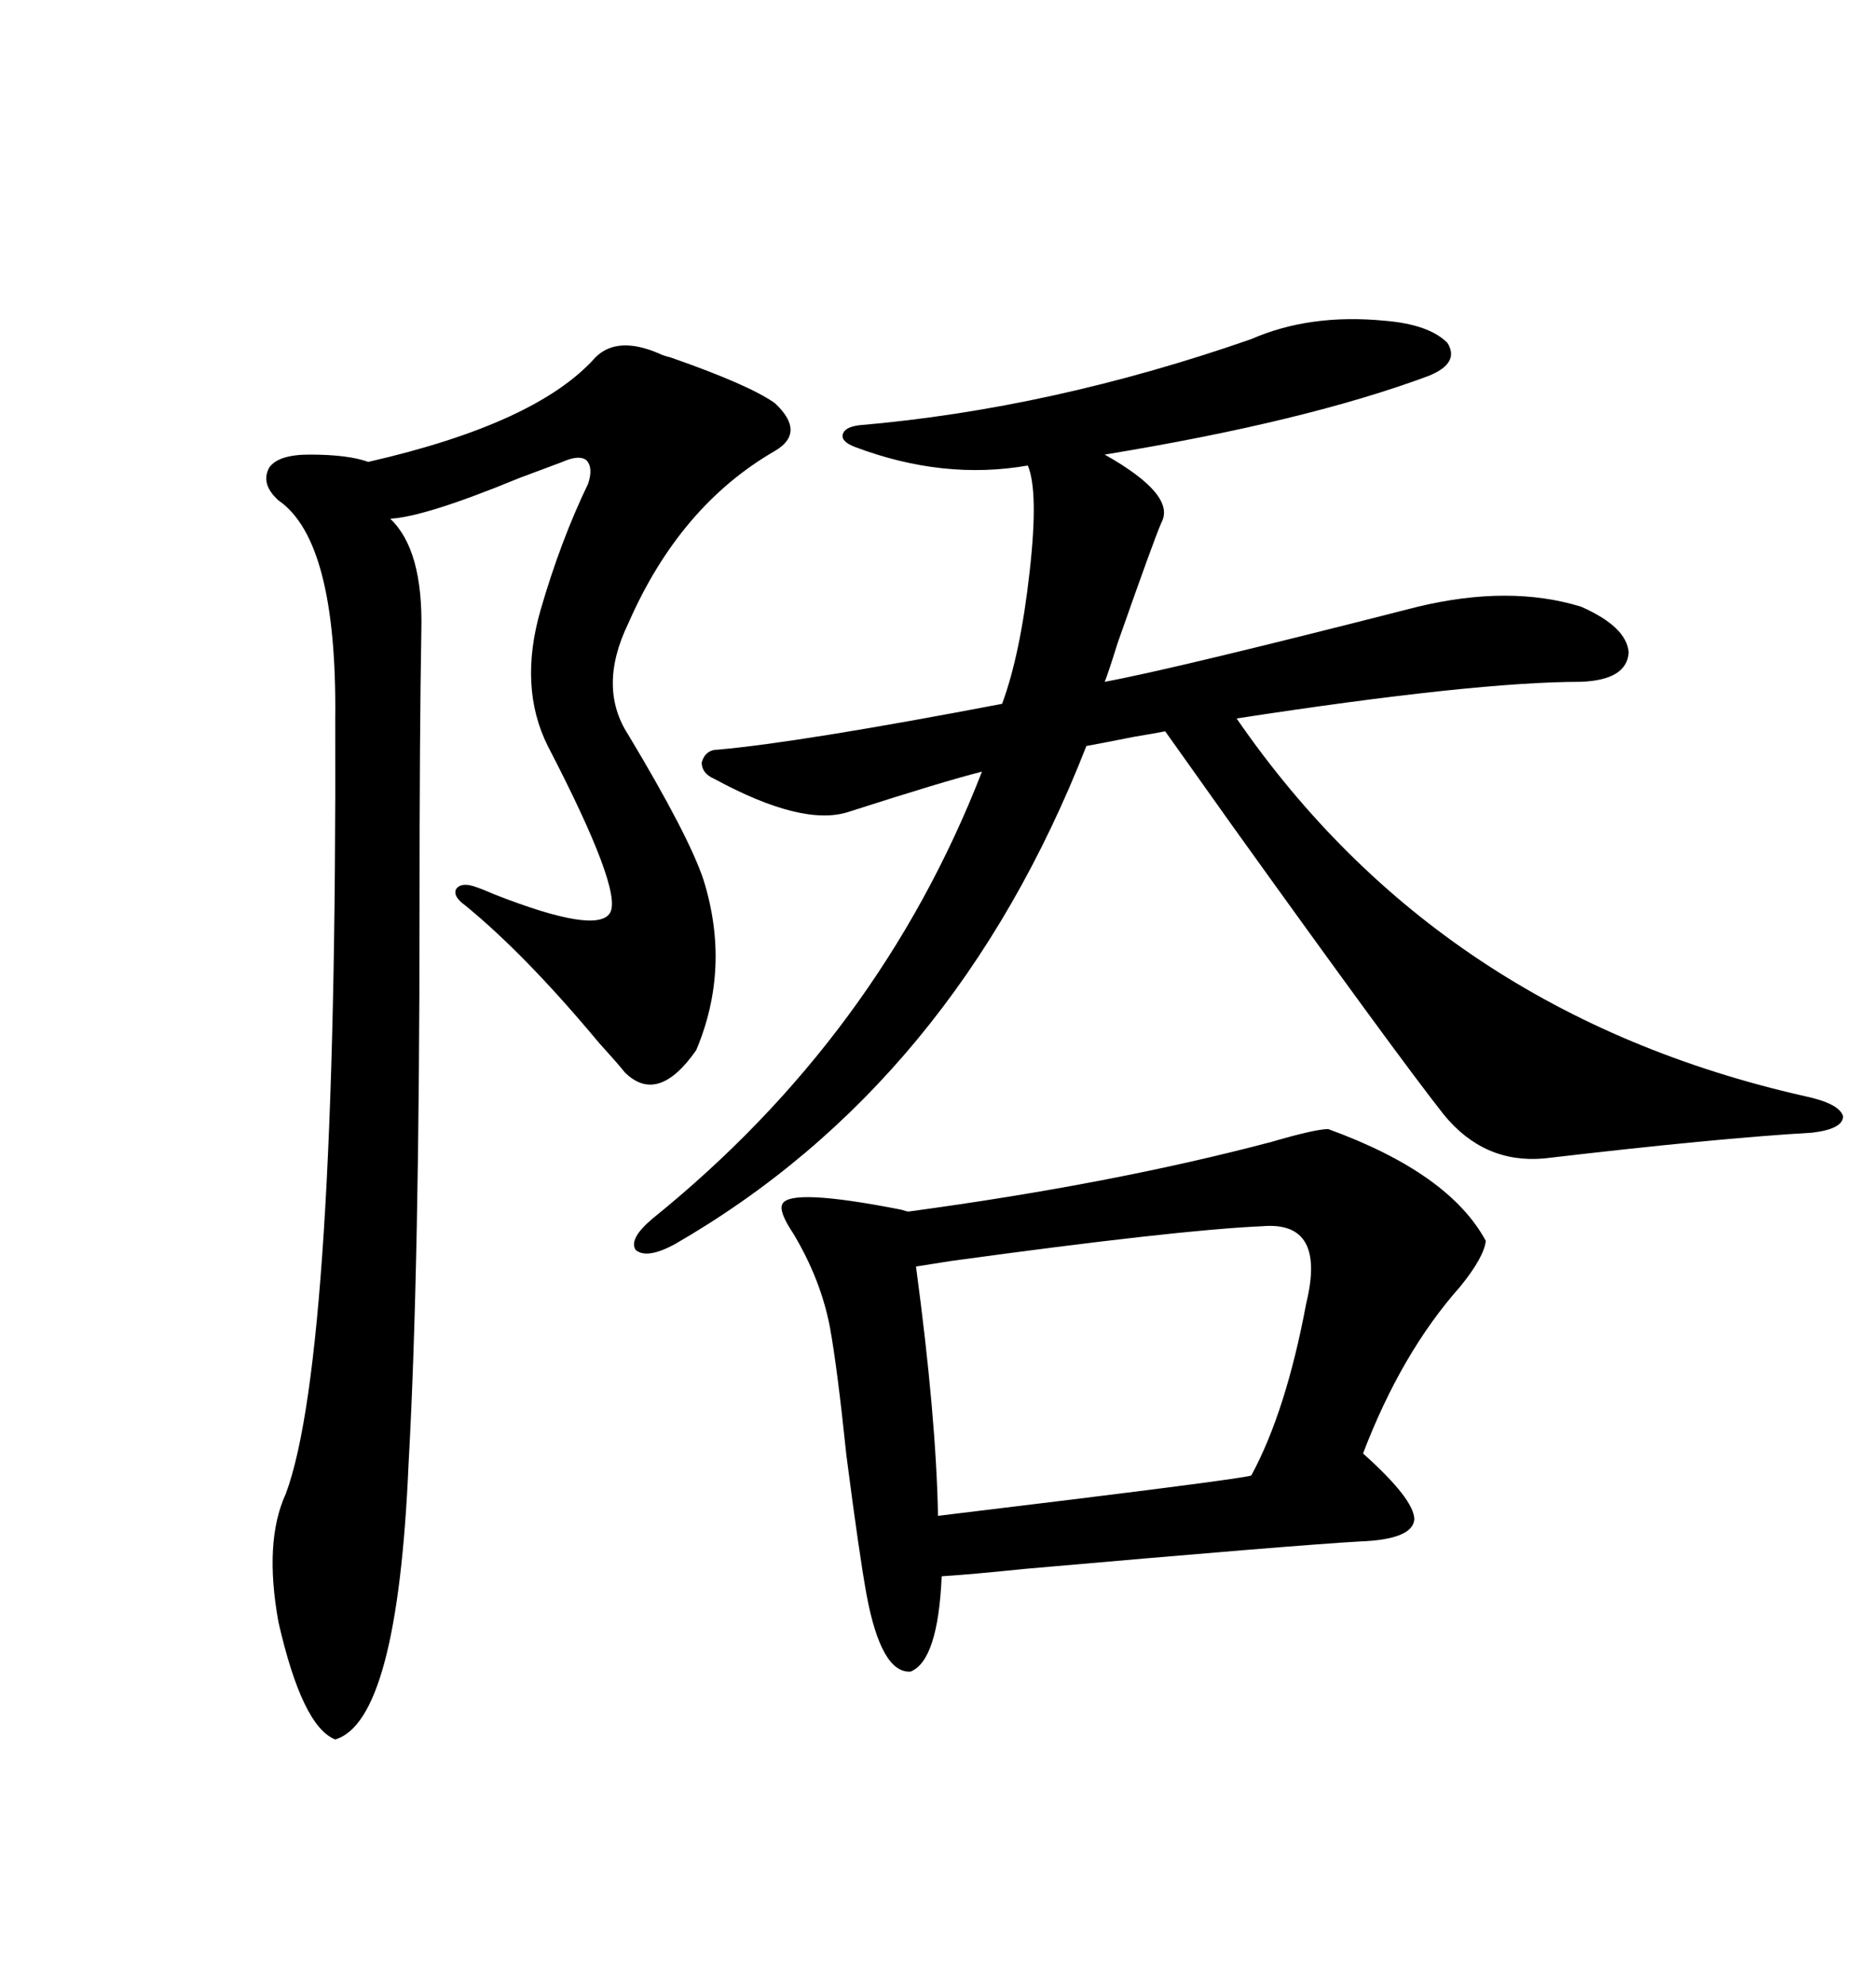 <svg xmlns="http://www.w3.org/2000/svg" xmlns:xlink="http://www.w3.org/1999/xlink" width="300" height="317.285"><path d="M221.48 51.27L221.48 51.27Q228.52 51.86 231.45 54.79L231.45 54.79Q233.50 58.01 228.52 60.06L228.52 60.06Q208.89 67.38 176.66 72.66L176.66 72.66Q188.09 79.10 185.74 83.50L185.74 83.50Q184.57 86.13 178.71 102.83L178.71 102.83Q177.25 107.52 176.66 108.98L176.66 108.98Q187.79 106.93 226.76 96.97L226.76 96.97Q241.41 93.46 252.83 96.97L252.83 96.97Q260.16 100.20 260.45 104.30L260.45 104.30Q260.16 108.69 252.83 108.98L252.83 108.98Q235.84 108.98 197.75 114.84L197.75 114.84Q230.27 162.01 288.57 175.20L288.57 175.20Q294.14 176.37 294.73 178.42L294.73 178.42Q294.73 180.47 289.75 181.05L289.75 181.05Q274.51 181.93 246.97 185.16L246.97 185.16Q237.30 186.04 230.86 178.13L230.86 178.13Q223.24 168.46 197.17 132.13L197.17 132.13Q189.26 121.00 186.33 116.89L186.33 116.89Q184.86 117.19 181.35 117.77L181.35 117.77Q176.95 118.65 173.73 119.24L173.73 119.24Q152.64 173.14 107.81 198.93L107.81 198.93Q103.42 201.27 101.66 199.80L101.66 199.80Q100.49 198.05 104.30 194.82L104.30 194.82Q140.63 165.53 157.03 123.34L157.03 123.34Q151.17 124.80 135.64 129.79L135.64 129.79Q128.32 132.13 114.26 124.51L114.26 124.51Q112.21 123.63 112.21 121.88L112.21 121.88Q112.79 119.82 114.84 119.82L114.84 119.82Q128.03 118.65 160.25 112.50L160.25 112.50Q163.18 104.59 164.65 91.41L164.65 91.41Q166.11 78.52 164.36 74.41L164.36 74.41Q150.88 76.76 136.82 71.48L136.82 71.48Q134.47 70.61 134.77 69.43L134.77 69.43Q135.06 68.26 137.40 67.97L137.40 67.97Q168.16 65.33 200.10 54.20L200.10 54.20Q209.47 50.10 221.48 51.27ZM212.40 180.47L212.40 180.47Q231.74 187.50 237.60 198.34L237.60 198.34Q237.30 200.98 233.50 205.66L233.50 205.66Q224.12 216.21 217.97 232.32L217.97 232.32Q226.17 239.65 226.17 242.87L226.17 242.87Q225.88 246.09 217.38 246.39L217.38 246.39Q207.13 246.97 163.77 250.78L163.77 250.78Q155.27 251.66 150.59 251.95L150.59 251.95Q150 265.43 145.61 267.19L145.61 267.19Q140.92 267.48 138.57 254.88L138.57 254.88Q137.40 248.44 135.35 232.62L135.35 232.62Q133.89 218.55 132.71 212.11L132.71 212.11Q131.25 204.49 126.86 197.17L126.86 197.17Q124.51 193.65 125.10 192.48L125.10 192.48Q126.27 189.84 144.14 193.36L144.14 193.36Q145.02 193.65 145.31 193.65L145.31 193.65Q177.83 189.26 203.32 182.52L203.32 182.52Q210.35 180.47 212.40 180.47ZM105.47 56.54L105.47 56.54Q106.05 56.84 107.23 57.13L107.23 57.13Q119.82 61.52 123.93 64.45L123.93 64.45Q128.91 69.14 123.93 72.07L123.93 72.07Q108.69 80.86 100.49 99.61L100.49 99.61Q95.51 109.86 100.49 117.48L100.49 117.48Q110.16 133.59 112.50 140.63L112.50 140.63Q116.89 154.69 111.33 167.87L111.33 167.87Q105.18 176.66 99.90 171.39L99.90 171.39Q98.73 169.92 95.80 166.70L95.80 166.70Q84.08 152.64 74.41 144.73L74.41 144.73Q72.36 143.26 72.95 142.09L72.95 142.09Q73.83 140.92 76.17 141.80L76.17 141.80Q77.05 142.09 79.10 142.97L79.10 142.97Q95.51 149.41 97.56 145.90L97.56 145.90Q99.61 142.38 87.60 119.24L87.60 119.24Q82.91 109.86 86.43 97.56L86.43 97.56Q89.65 86.43 94.04 77.34L94.04 77.34Q94.92 74.71 93.75 73.54L93.75 73.54Q92.58 72.66 89.94 73.83L89.94 73.83Q87.60 74.71 82.91 76.46L82.91 76.46Q67.97 82.62 62.40 82.91L62.40 82.91Q67.68 87.89 67.38 100.78L67.38 100.78Q67.09 117.19 67.09 145.02L67.09 145.02Q67.09 202.73 65.33 234.08L65.33 234.08Q63.57 275.10 53.61 278.03L53.61 278.03Q48.34 275.98 44.53 259.28L44.53 259.28Q42.19 246.39 45.70 238.77L45.70 238.77Q53.91 216.80 53.61 114.84L53.61 114.84Q53.91 86.43 44.53 79.98L44.53 79.98Q41.60 77.34 43.07 74.71L43.07 74.71Q44.53 72.66 49.51 72.66L49.51 72.66Q55.66 72.66 58.89 73.83L58.89 73.83Q85.84 67.68 95.21 57.13L95.21 57.13Q98.73 53.61 105.47 56.54ZM201.86 196.00L201.86 196.00Q188.38 196.58 152.05 201.56L152.05 201.56Q148.24 202.15 146.48 202.44L146.48 202.44Q149.71 226.46 150 242.29L150 242.29Q198.63 236.43 200.10 235.84L200.10 235.84Q205.66 225.59 208.89 208.30L208.89 208.30Q212.11 195.12 201.86 196.00Z"/></svg>